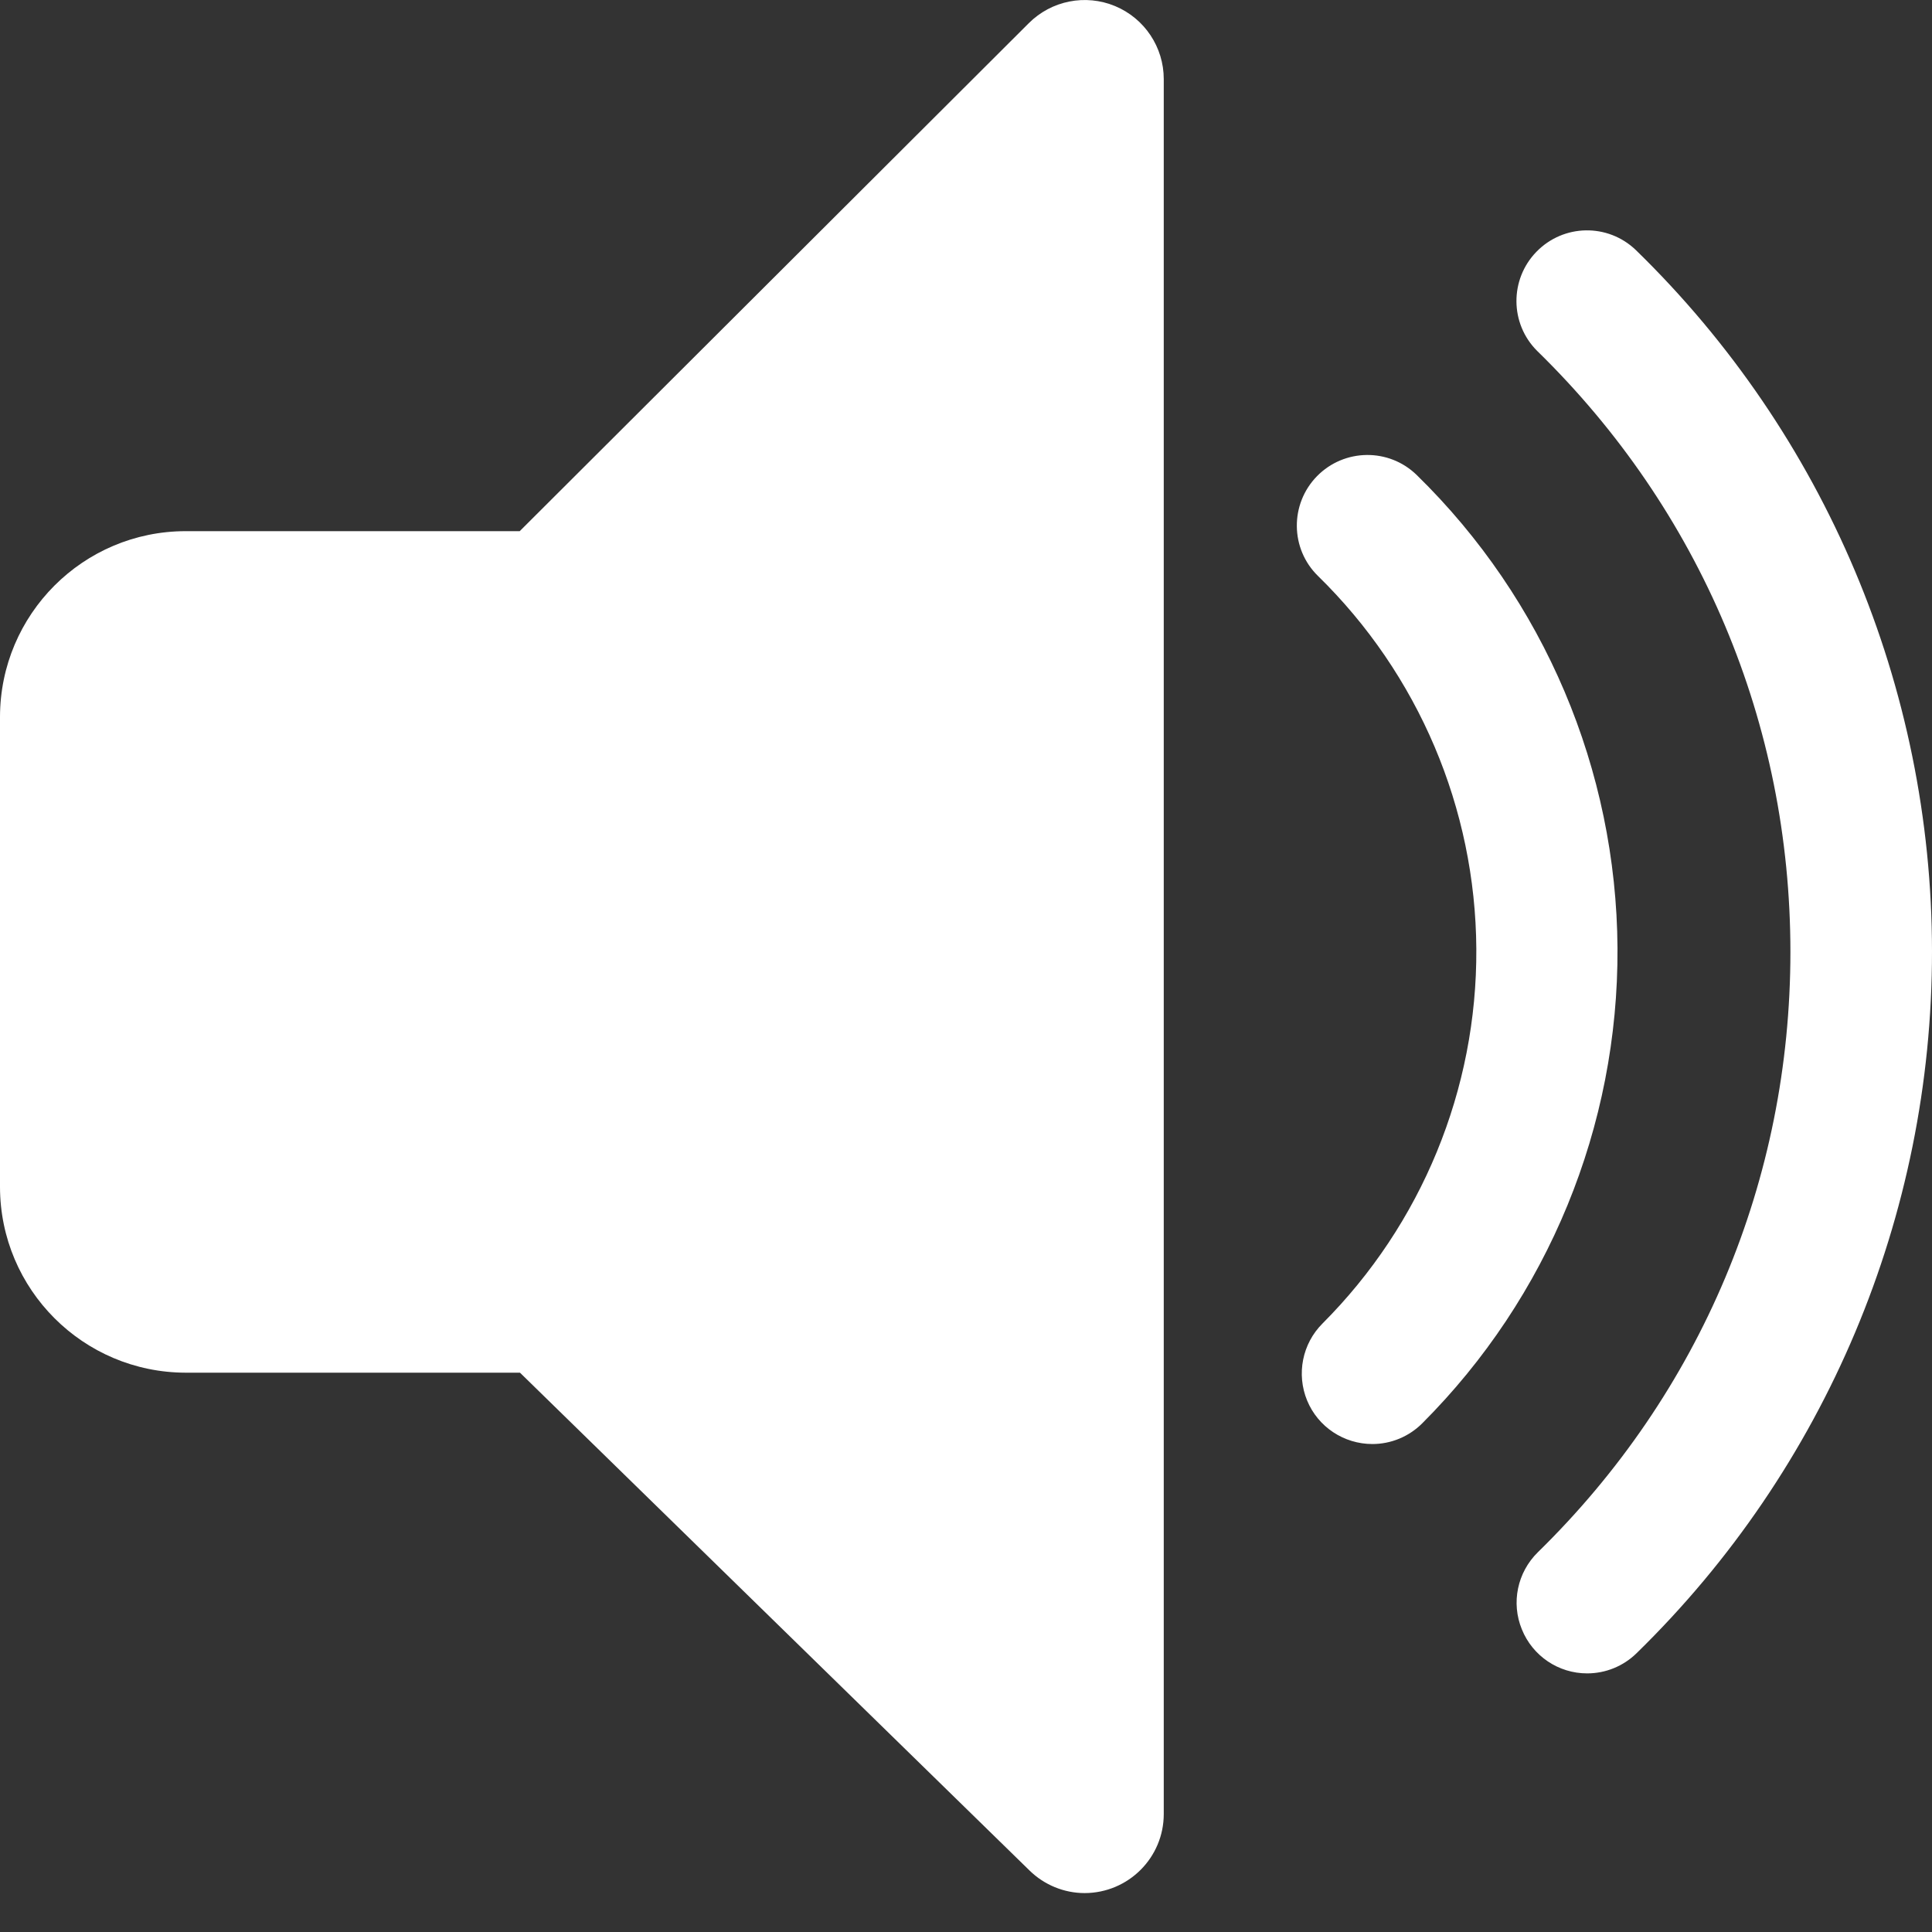 <?xml version="1.0" encoding="UTF-8"?>
<svg width="14px" height="14px" viewBox="0 0 14 14" version="1.1" xmlns="http://www.w3.org/2000/svg" xmlns:xlink="http://www.w3.org/1999/xlink">
    <rect x="0" y="0" width="14" height="14" fill="#333333" stroke="none"/>
    <title>形状结合</title>
    <g id="页面-1" stroke="none" stroke-width="1" fill="none" fill-rule="evenodd">
        <g id="首页" transform="translate(-494, -756)" fill="#FFFFFF" fill-rule="nonzero">
            <g id="编组-31" transform="translate(0, 744)">
                <g id="编组-44" transform="translate(494, 5)">
                    <path d="M7.455,7.168 C7.619,7.004 7.866,6.955 8.08,7.044 C8.294,7.133 8.433,7.342 8.433,7.573 L8.433,20.145 C8.433,20.461 8.177,20.717 7.86,20.718 C7.711,20.718 7.567,20.659 7.46,20.554 L3.768,16.947 L1.346,16.947 C0.603,16.946 0.001,16.344 0,15.601 L0,12.195 C0.001,11.452 0.603,10.849 1.346,10.849 L3.766,10.849 Z M11.134,8.824 C11.33,8.623 11.65,8.617 11.853,8.811 C13.225,10.146 13.999,11.979 14,13.894 C14.001,15.809 13.229,17.643 11.859,18.98 C11.763,19.074 11.635,19.126 11.501,19.126 C11.293,19.126 11.106,19 11.028,18.807 C10.949,18.615 10.995,18.394 11.144,18.248 C12.324,17.094 12.974,15.549 12.974,13.898 C12.974,12.245 12.322,10.698 11.139,9.543 C10.94,9.345 10.939,9.024 11.134,8.824 Z M9.543,10.451 C9.741,10.249 10.065,10.245 10.267,10.443 C11.19,11.345 11.713,12.579 11.721,13.87 C11.728,15.161 11.219,16.401 10.306,17.314 C10.21,17.41 10.08,17.464 9.945,17.464 C9.738,17.464 9.551,17.34 9.472,17.149 C9.393,16.957 9.437,16.737 9.583,16.591 C10.302,15.871 10.704,14.894 10.698,13.876 C10.692,12.858 10.279,11.886 9.551,11.174 C9.349,10.977 9.346,10.653 9.543,10.451 Z" id="形状结合"></path>
                </g>
            </g>
        </g>
    </g>
</svg>